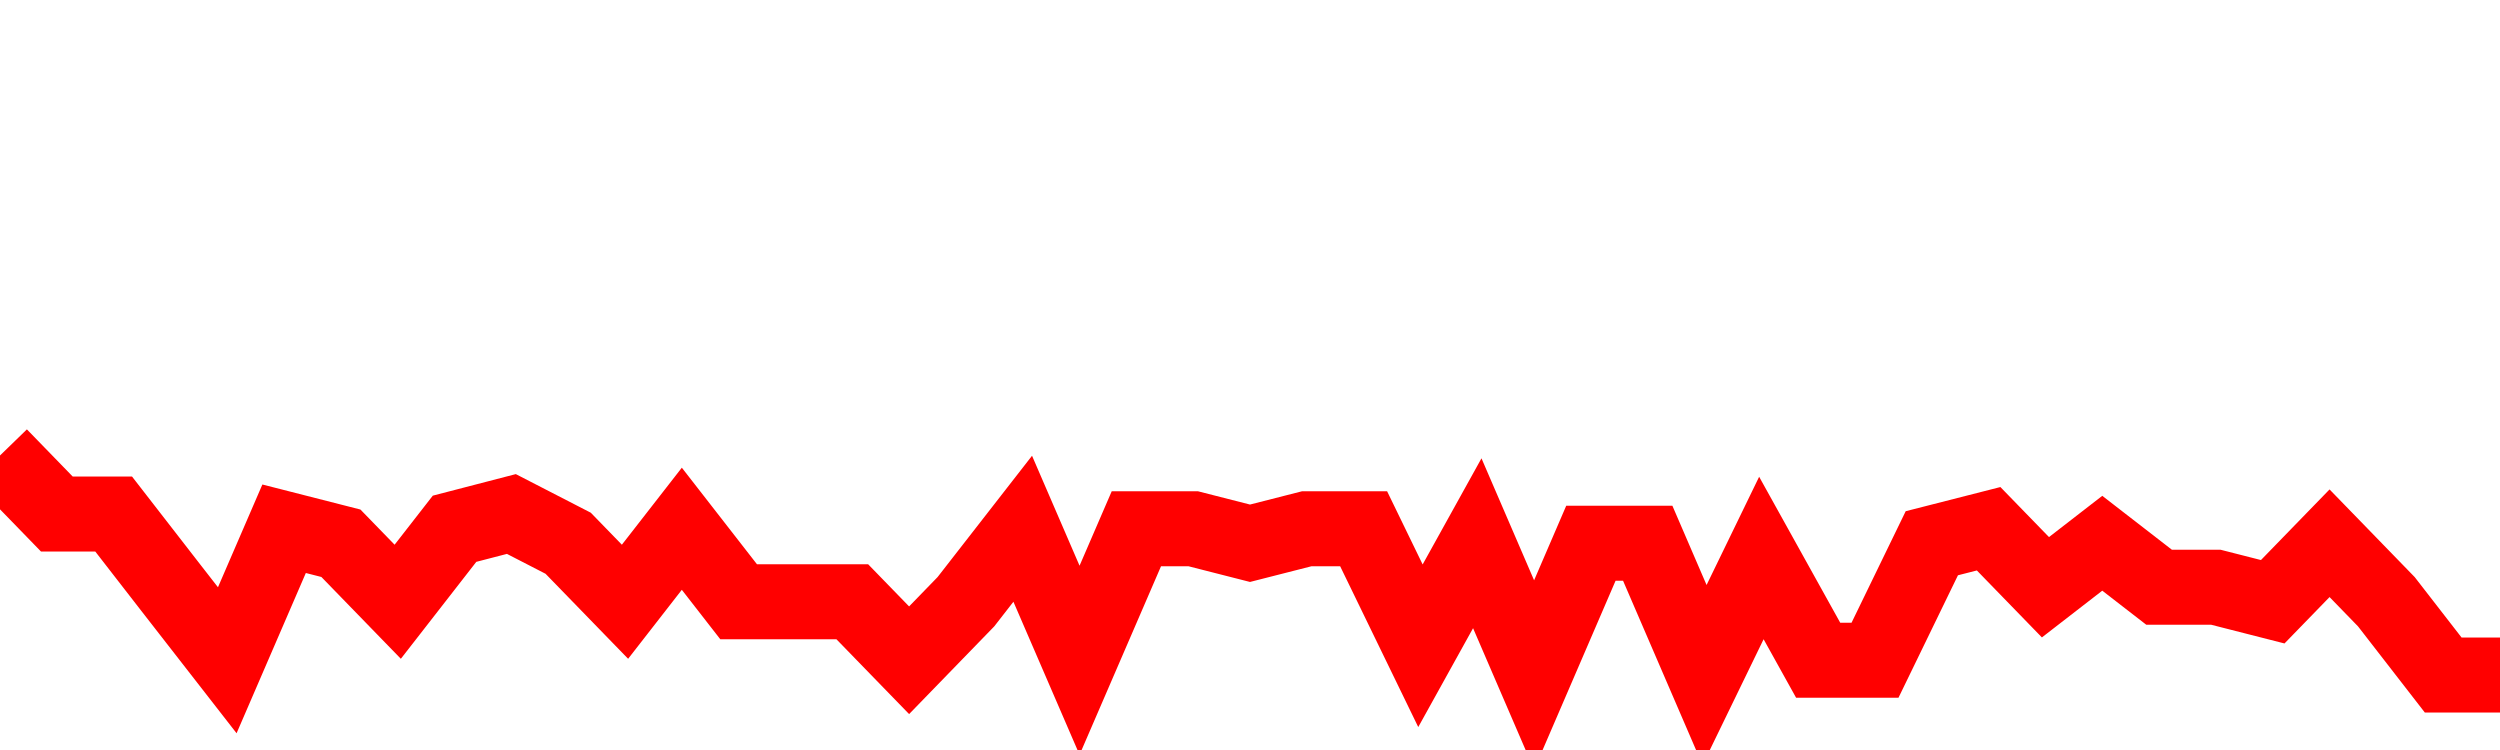 <svg xmlns="http://www.w3.org/2000/svg" xmlns:xlink="http://www.w3.org/1999/xlink" viewBox="0 0 100 30" class="ranking"><path  class="rline" d="M 0 18.22 L 0 18.22 L 2.273 20.56 L 4.545 20.56 L 6.818 23.49 L 9.091 26.41 L 11.364 21.15 L 13.636 21.73 L 15.909 24.07 L 18.182 21.15 L 20.455 20.56 L 22.727 21.73 L 25 24.07 L 27.273 21.15 L 29.545 24.07 L 31.818 24.07 L 34.091 24.07 L 36.364 26.41 L 38.636 24.07 L 40.909 21.15 L 43.182 26.41 L 45.455 21.15 L 47.727 21.15 L 50 21.73 L 52.273 21.15 L 54.545 21.15 L 56.818 25.83 L 59.091 21.73 L 61.364 27 L 63.636 21.73 L 65.909 21.73 L 68.182 27 L 70.455 22.32 L 72.727 26.41 L 75 26.41 L 77.273 21.73 L 79.545 21.15 L 81.818 23.49 L 84.091 21.73 L 86.364 23.49 L 88.636 23.49 L 90.909 24.07 L 93.182 21.73 L 95.455 24.07 L 97.727 27 L 100 27" fill="none" stroke-width="3" stroke="red"></path></svg>